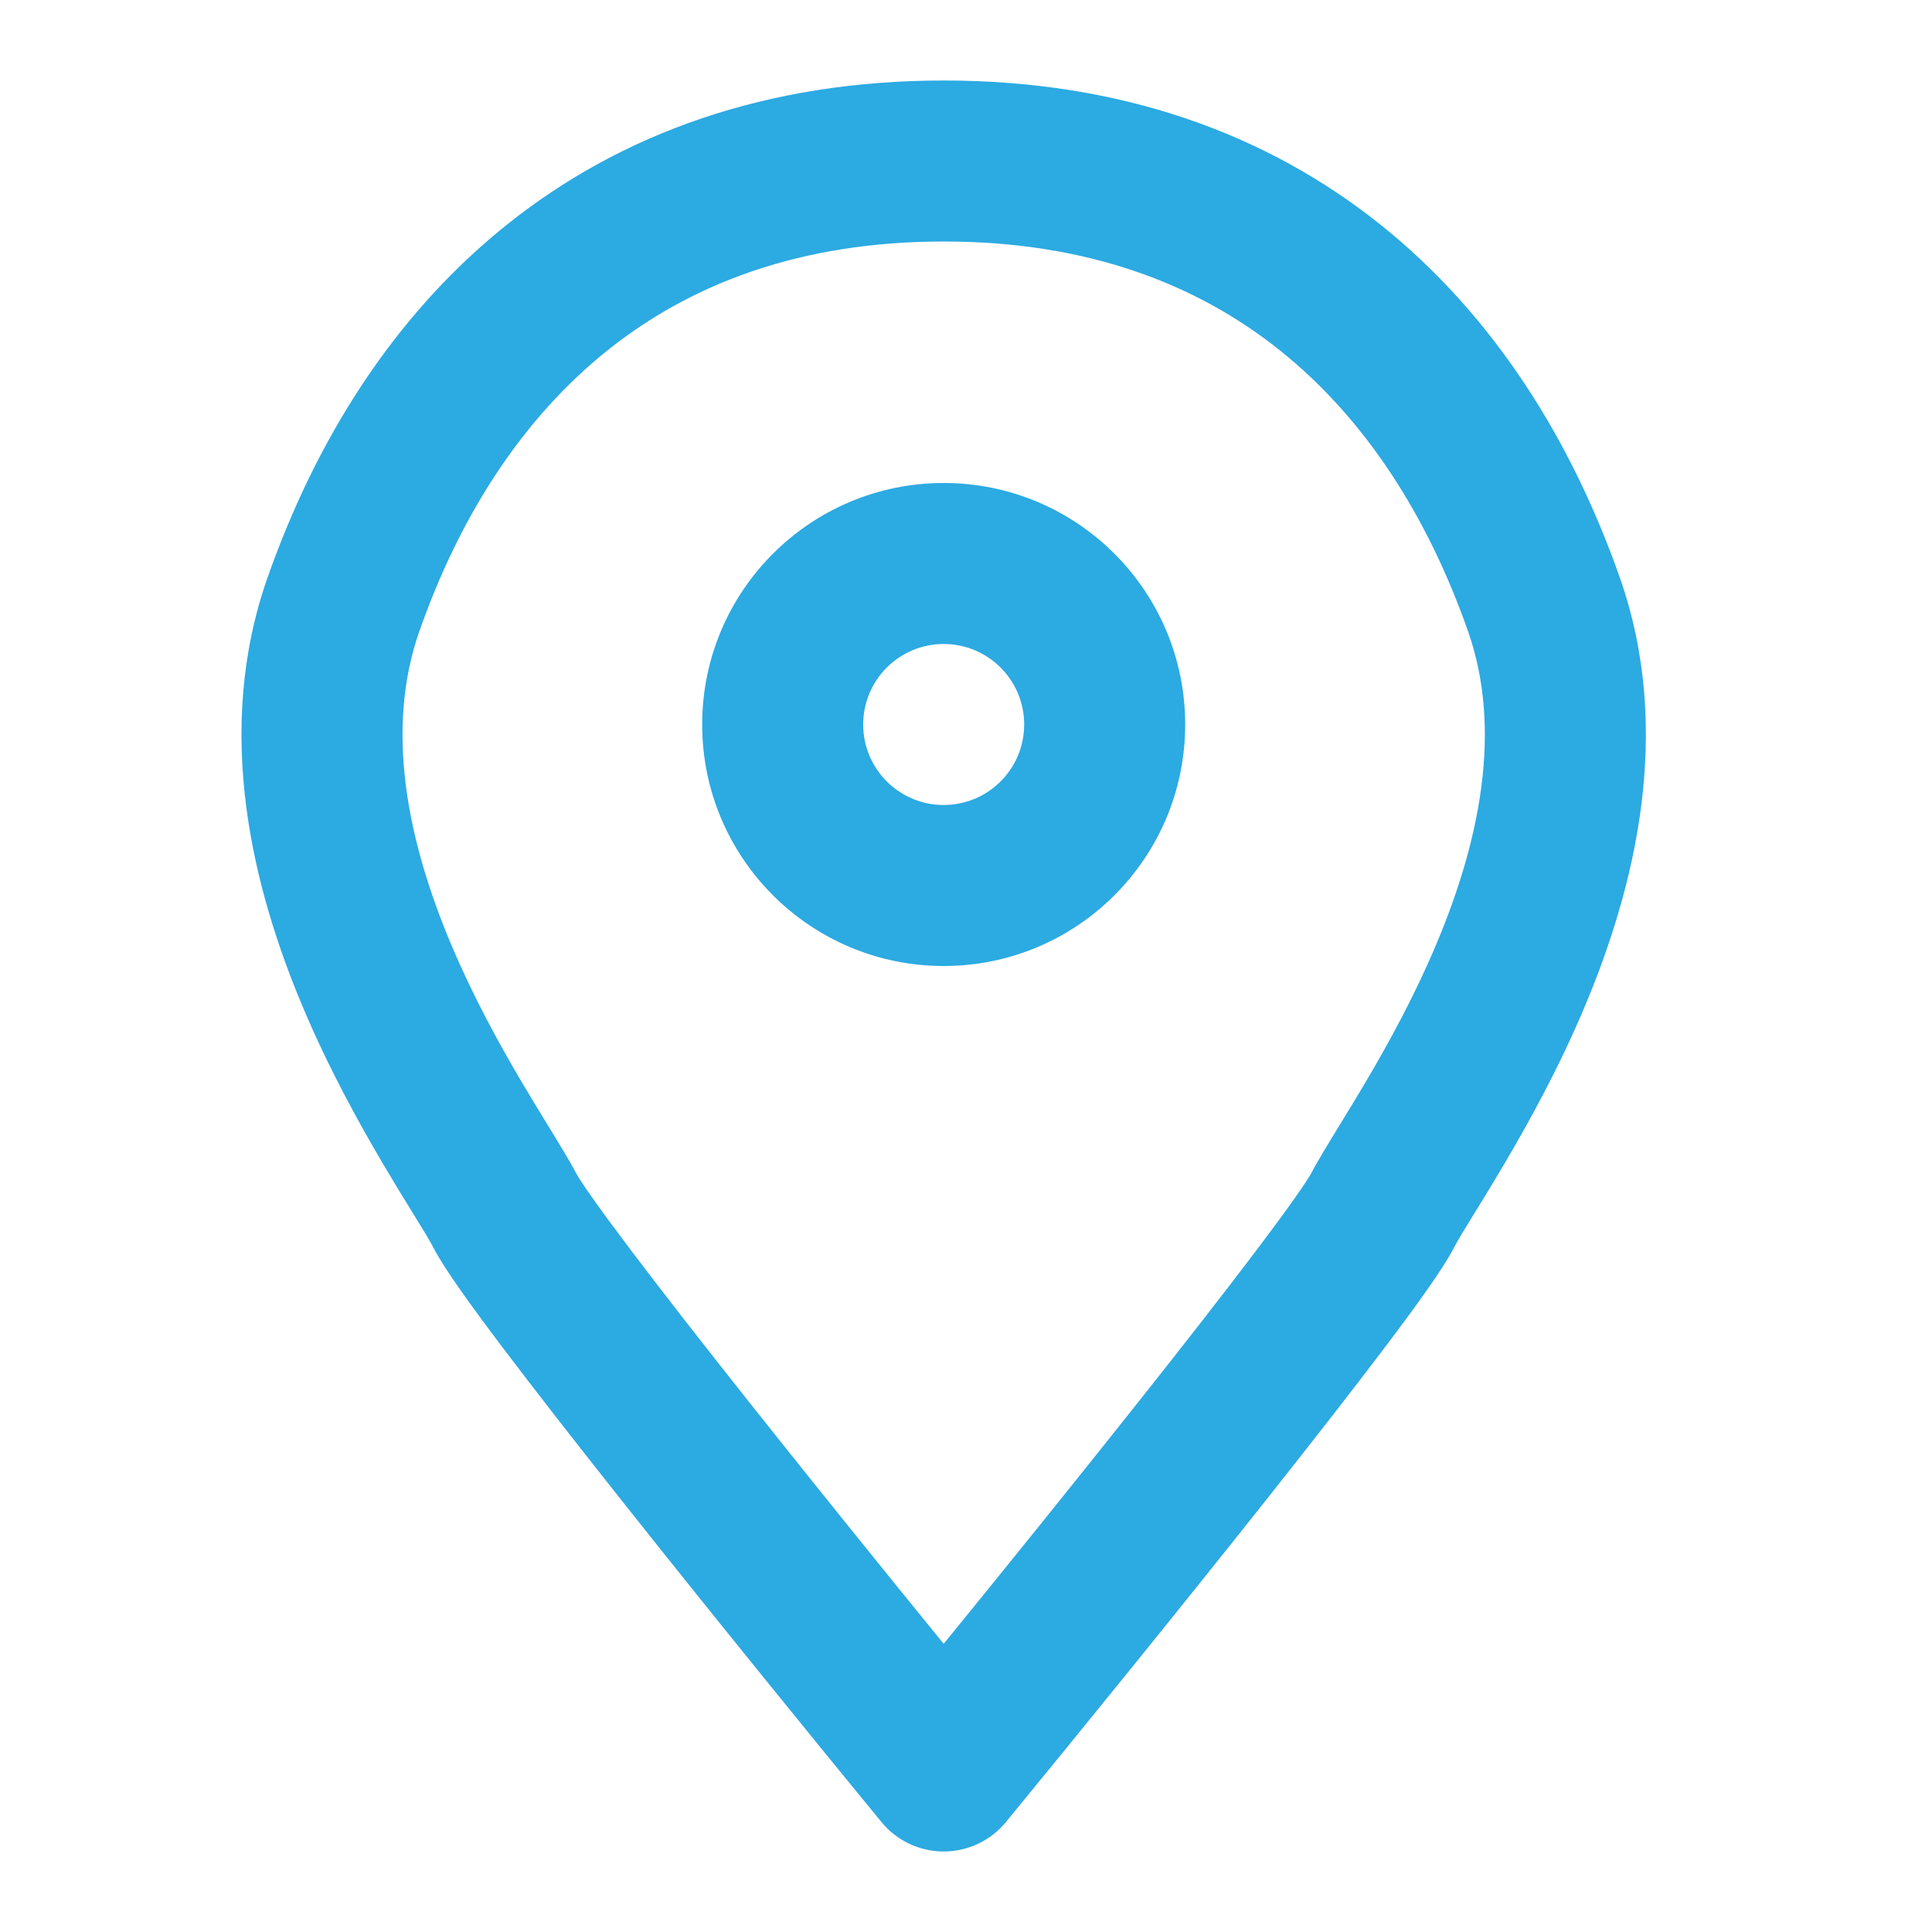 <?xml version="1.0" encoding="UTF-8"?> <svg xmlns="http://www.w3.org/2000/svg" width="96" height="96" viewBox="0 0 96 96" fill="none"> <path fill-rule="evenodd" clip-rule="evenodd" d="M30.177 17.417C25.973 20.781 22.865 25.596 20.841 31.355C19.119 36.254 20.241 41.775 22.431 46.961C23.503 49.498 24.768 51.808 25.905 53.734C26.296 54.398 26.722 55.095 27.127 55.757C27.76 56.792 28.34 57.739 28.648 58.333C28.643 58.324 28.655 58.349 28.696 58.416C28.735 58.48 28.788 58.567 28.86 58.677C29.005 58.899 29.198 59.183 29.443 59.531C29.932 60.225 30.582 61.107 31.365 62.143C32.927 64.212 34.96 66.814 37.17 69.602C40.371 73.639 43.917 78.029 46.891 81.681C49.865 78.029 53.411 73.639 56.612 69.602C58.822 66.814 60.855 64.212 62.417 62.143C63.2 61.107 63.85 60.225 64.339 59.531C64.584 59.183 64.778 58.899 64.922 58.677C64.994 58.567 65.047 58.48 65.086 58.416C65.127 58.349 65.139 58.324 65.134 58.333C65.442 57.739 66.022 56.792 66.655 55.757C67.06 55.095 67.487 54.398 67.877 53.734C69.014 51.808 70.279 49.498 71.351 46.961C73.542 41.775 74.663 36.254 72.942 31.355C70.917 25.596 67.809 20.781 63.606 17.417C59.447 14.089 53.993 12 46.891 12C39.789 12 34.335 14.089 30.177 17.417ZM25.178 11.171C30.851 6.631 38.098 4 46.891 4C55.684 4 62.931 6.631 68.604 11.171C74.232 15.675 78.089 21.874 80.489 28.703C83.192 36.392 81.2 44.205 78.72 50.074C77.457 53.066 75.998 55.714 74.768 57.799C74.118 58.901 73.603 59.737 73.198 60.392C72.755 61.111 72.445 61.614 72.237 62.014C71.685 63.08 70.309 64.968 68.801 66.965C67.183 69.107 65.106 71.765 62.881 74.572C58.427 80.19 53.324 86.469 49.982 90.538C49.223 91.464 48.088 92 46.891 92C45.694 92 44.559 91.464 43.8 90.538C40.458 86.469 35.355 80.19 30.901 74.572C28.676 71.765 26.599 69.107 24.981 66.965C23.473 64.968 22.098 63.08 21.545 62.014C21.338 61.614 21.028 61.111 20.584 60.392C20.179 59.737 19.664 58.901 19.014 57.799C17.784 55.714 16.326 53.066 15.062 50.074C12.582 44.205 10.59 36.392 13.293 28.703C15.693 21.874 19.55 15.675 25.178 11.171Z" fill="#2CAAE2"></path> <path fill-rule="evenodd" clip-rule="evenodd" d="M46.891 40C49.1 40 50.891 38.209 50.891 36C50.891 33.791 49.1 32 46.891 32C44.682 32 42.891 33.791 42.891 36C42.891 38.209 44.682 40 46.891 40ZM46.891 48C53.519 48 58.891 42.627 58.891 36C58.891 29.373 53.519 24 46.891 24C40.264 24 34.891 29.373 34.891 36C34.891 42.627 40.264 48 46.891 48Z" fill="#2CAAE2"></path> </svg> 